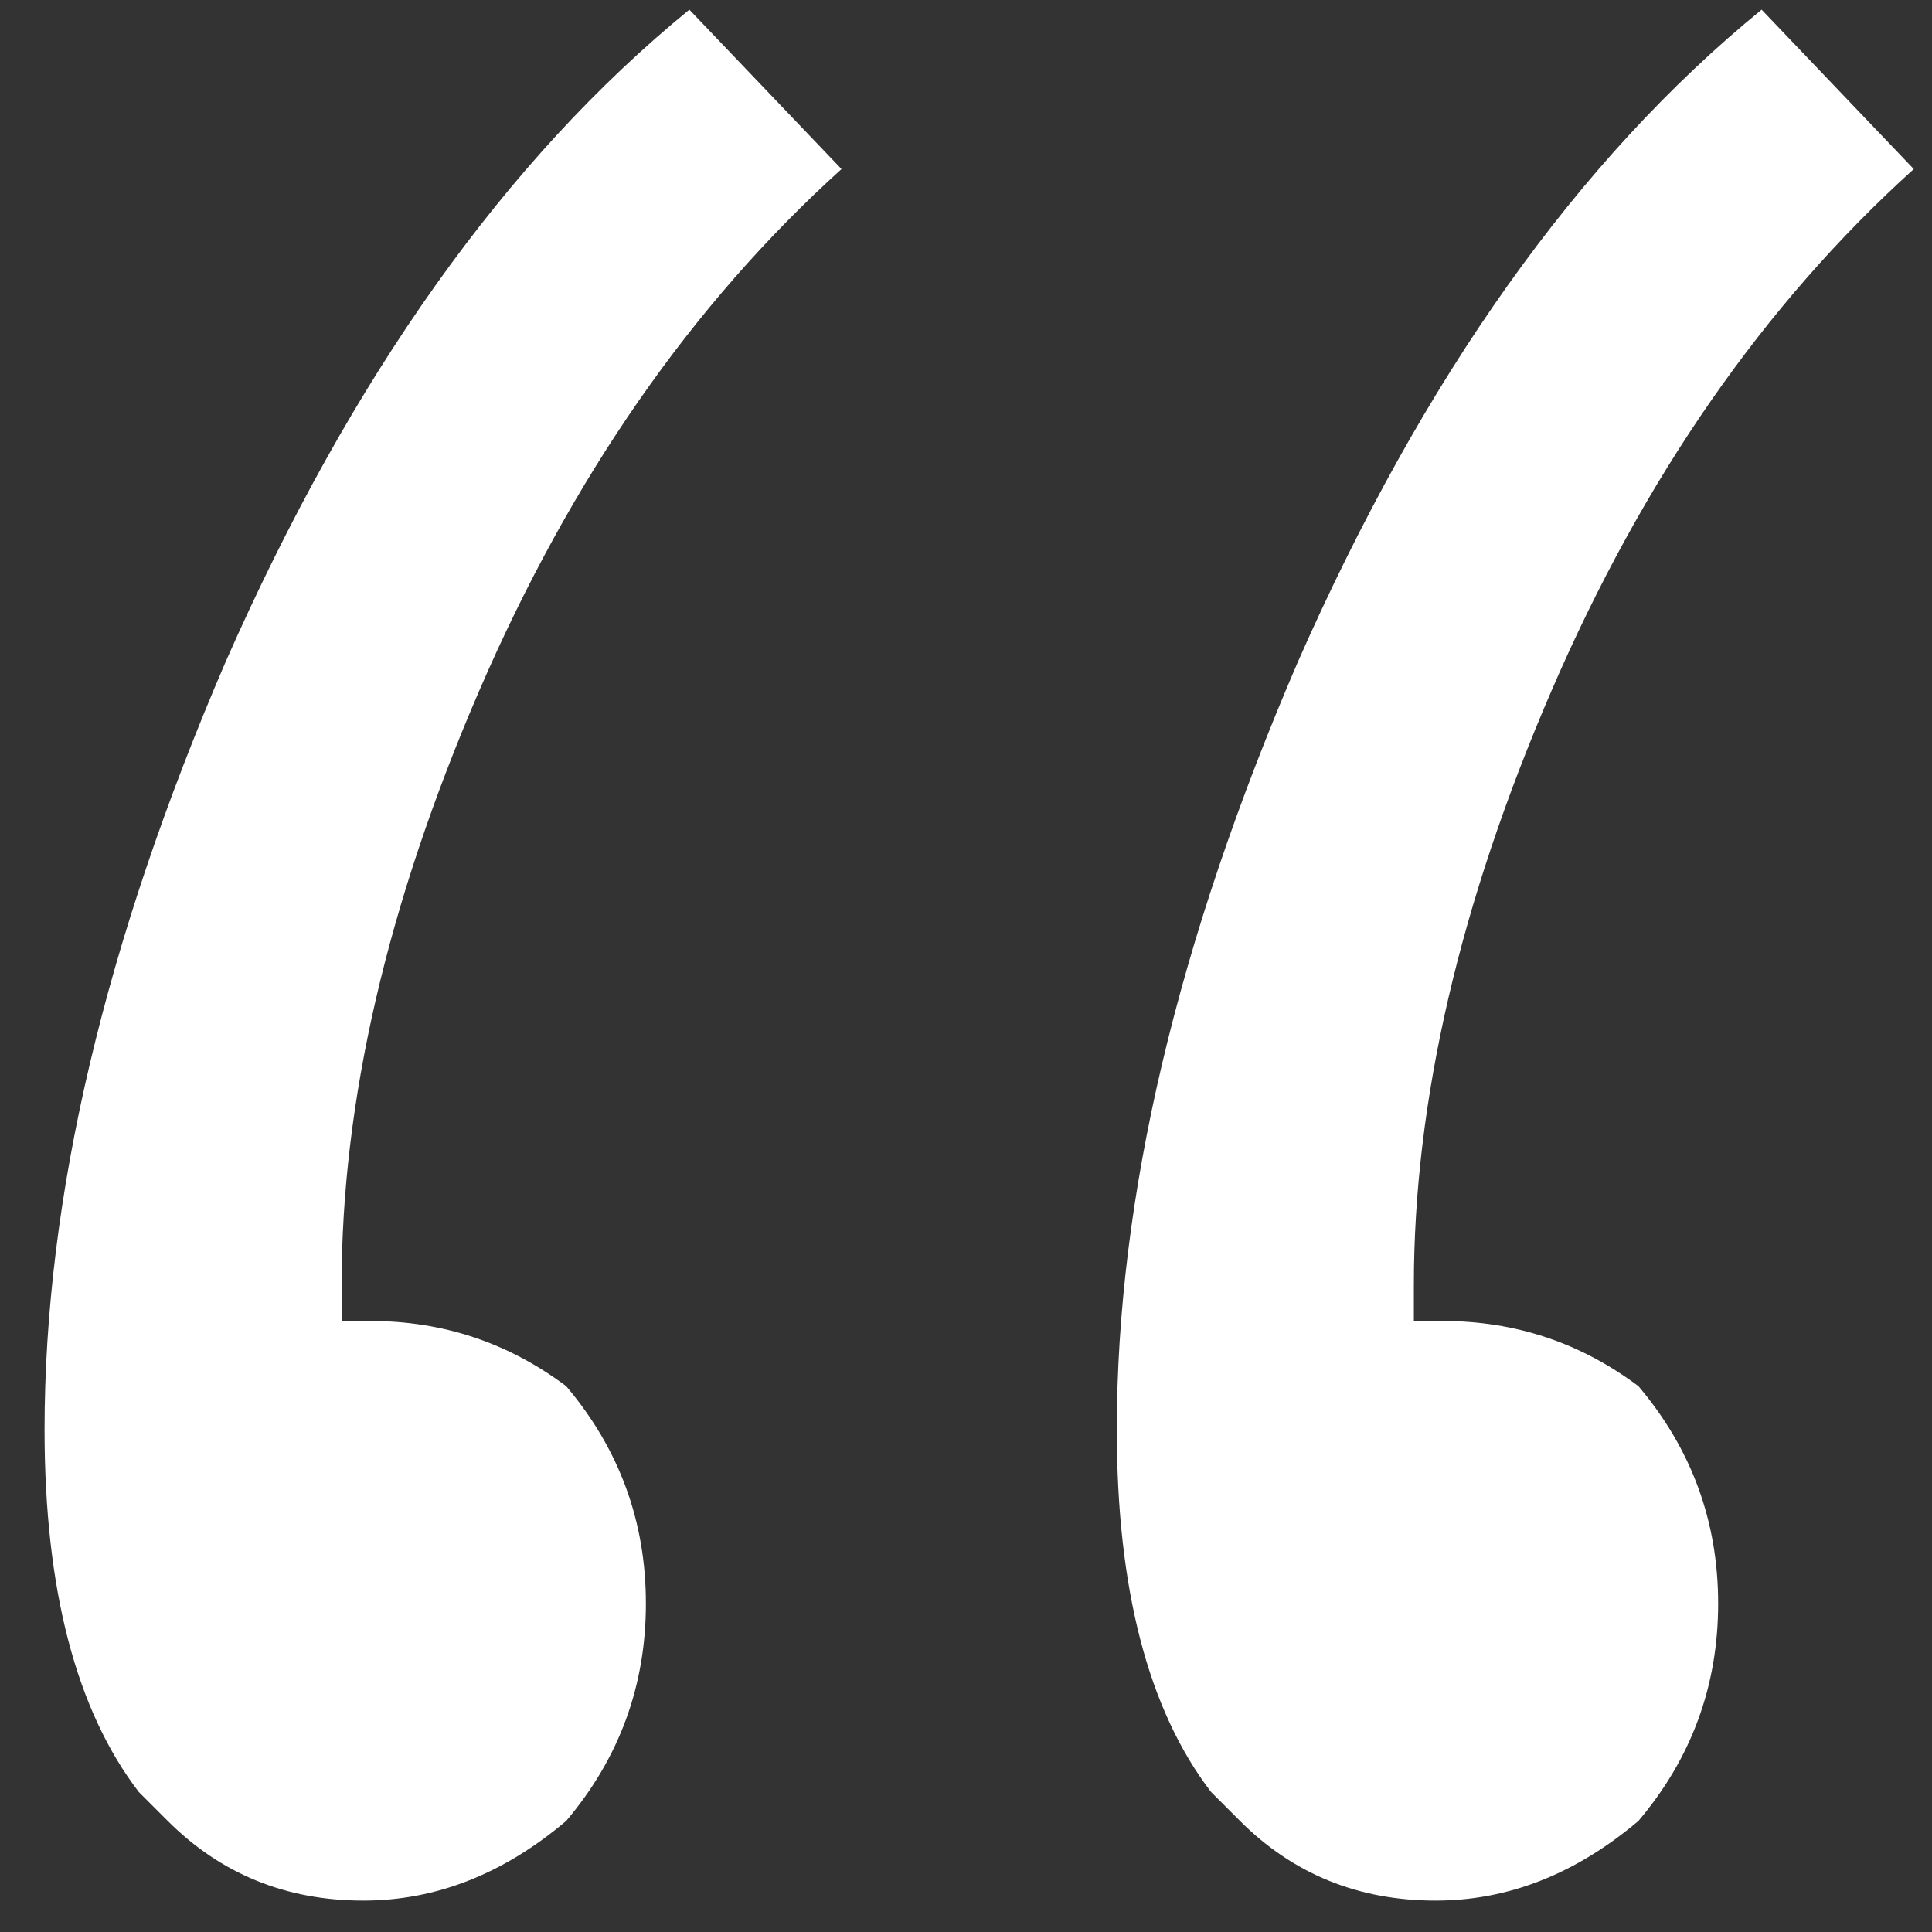 <?xml version="1.0" encoding="UTF-8"?> <svg xmlns="http://www.w3.org/2000/svg" width="32" height="32" viewBox="0 0 32 32" fill="none"><rect x="0" y="0" width="32" height="32" fill="#333333" stroke="none"/> <path d="M6.018 31.48C4.738 31.48 3.658 31.04 2.778 30.16C2.778 30.16 2.618 30 2.298 29.68C1.258 28.32 0.738 26.32 0.738 23.68C0.738 19.84 1.738 15.6 3.738 10.96C5.818 6.24 8.378 2.64 11.418 0.16L13.938 2.8C11.458 5.04 9.458 7.92 7.938 11.44C6.418 14.96 5.658 18.24 5.658 21.28V21.88H6.138C7.338 21.88 8.418 22.24 9.378 22.96C10.258 24 10.698 25.2 10.698 26.56C10.698 27.92 10.258 29.12 9.378 30.16C8.338 31.04 7.218 31.48 6.018 31.48ZM23.778 31.48C22.498 31.48 21.418 31.04 20.538 30.16C20.538 30.16 20.378 30 20.058 29.68C19.018 28.32 18.498 26.32 18.498 23.68C18.498 19.84 19.498 15.6 21.498 10.96C23.578 6.24 26.138 2.64 29.178 0.16L31.698 2.8C29.218 5.04 27.218 7.92 25.698 11.44C24.178 14.96 23.418 18.24 23.418 21.28V21.88H23.898C25.098 21.88 26.178 22.24 27.138 22.96C28.018 24 28.458 25.2 28.458 26.56C28.458 27.92 28.018 29.12 27.138 30.16C26.098 31.04 24.978 31.48 23.778 31.48Z" fill="white"></path> </svg> 